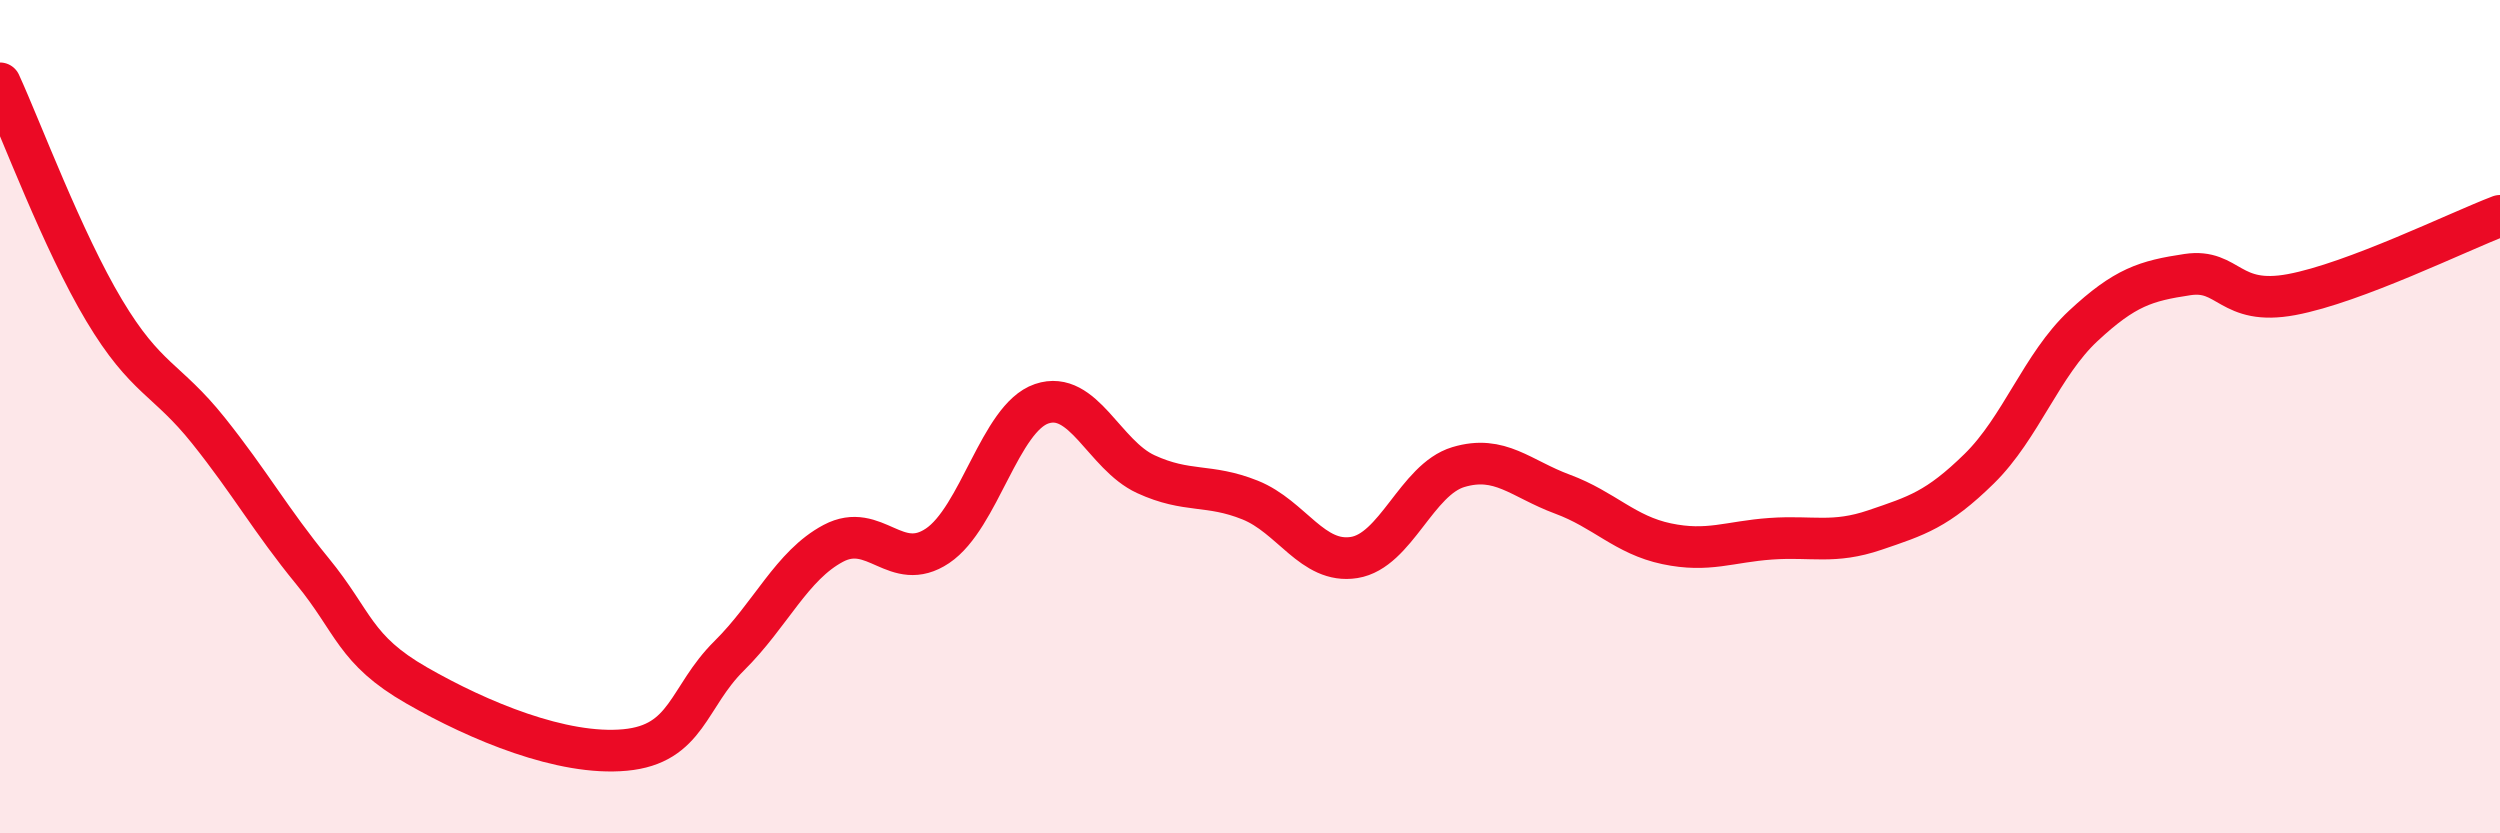 
    <svg width="60" height="20" viewBox="0 0 60 20" xmlns="http://www.w3.org/2000/svg">
      <path
        d="M 0,2 C 0.5,3.09 1.5,5.78 2.5,7.45 C 3.5,9.12 4,9.08 5,10.33 C 6,11.58 6.5,12.49 7.5,13.71 C 8.5,14.93 8.5,15.59 10,16.45 C 11.5,17.31 13.5,18.14 15,18 C 16.5,17.86 16.5,16.73 17.5,15.74 C 18.5,14.75 19,13.57 20,13.04 C 21,12.51 21.5,13.77 22.5,13.1 C 23.5,12.43 24,10.03 25,9.69 C 26,9.35 26.5,10.92 27.5,11.38 C 28.5,11.84 29,11.6 30,12 C 31,12.4 31.5,13.54 32.5,13.38 C 33.5,13.22 34,11.51 35,11.21 C 36,10.91 36.5,11.49 37.5,11.86 C 38.5,12.23 39,12.84 40,13.05 C 41,13.26 41.5,13 42.5,12.93 C 43.5,12.86 44,13.06 45,12.72 C 46,12.38 46.5,12.23 47.5,11.25 C 48.5,10.27 49,8.75 50,7.82 C 51,6.89 51.5,6.74 52.5,6.59 C 53.5,6.44 53.5,7.35 55,7.07 C 56.5,6.79 59,5.56 60,5.18L60 20L0 20Z"
        fill="#EB0A25"
        opacity="0.1"
        stroke-linecap="round"
        stroke-linejoin="round"
      />
      <path
        d="M 0,2 C 0.5,3.09 1.5,5.78 2.5,7.45 C 3.5,9.12 4,9.08 5,10.33 C 6,11.58 6.5,12.49 7.5,13.71 C 8.5,14.93 8.5,15.59 10,16.45 C 11.5,17.31 13.5,18.14 15,18 C 16.5,17.86 16.5,16.73 17.5,15.74 C 18.5,14.75 19,13.57 20,13.04 C 21,12.51 21.5,13.77 22.5,13.1 C 23.5,12.43 24,10.03 25,9.69 C 26,9.35 26.5,10.92 27.5,11.38 C 28.5,11.84 29,11.6 30,12 C 31,12.4 31.5,13.54 32.5,13.38 C 33.5,13.22 34,11.51 35,11.21 C 36,10.91 36.5,11.49 37.5,11.86 C 38.5,12.23 39,12.84 40,13.05 C 41,13.26 41.5,13 42.5,12.93 C 43.5,12.86 44,13.06 45,12.72 C 46,12.38 46.5,12.23 47.5,11.25 C 48.5,10.27 49,8.75 50,7.82 C 51,6.89 51.5,6.74 52.5,6.59 C 53.5,6.44 53.5,7.35 55,7.07 C 56.5,6.79 59,5.56 60,5.18"
        stroke="#EB0A25"
        stroke-width="1"
        fill="none"
        stroke-linecap="round"
        stroke-linejoin="round"
      />
    </svg>
  